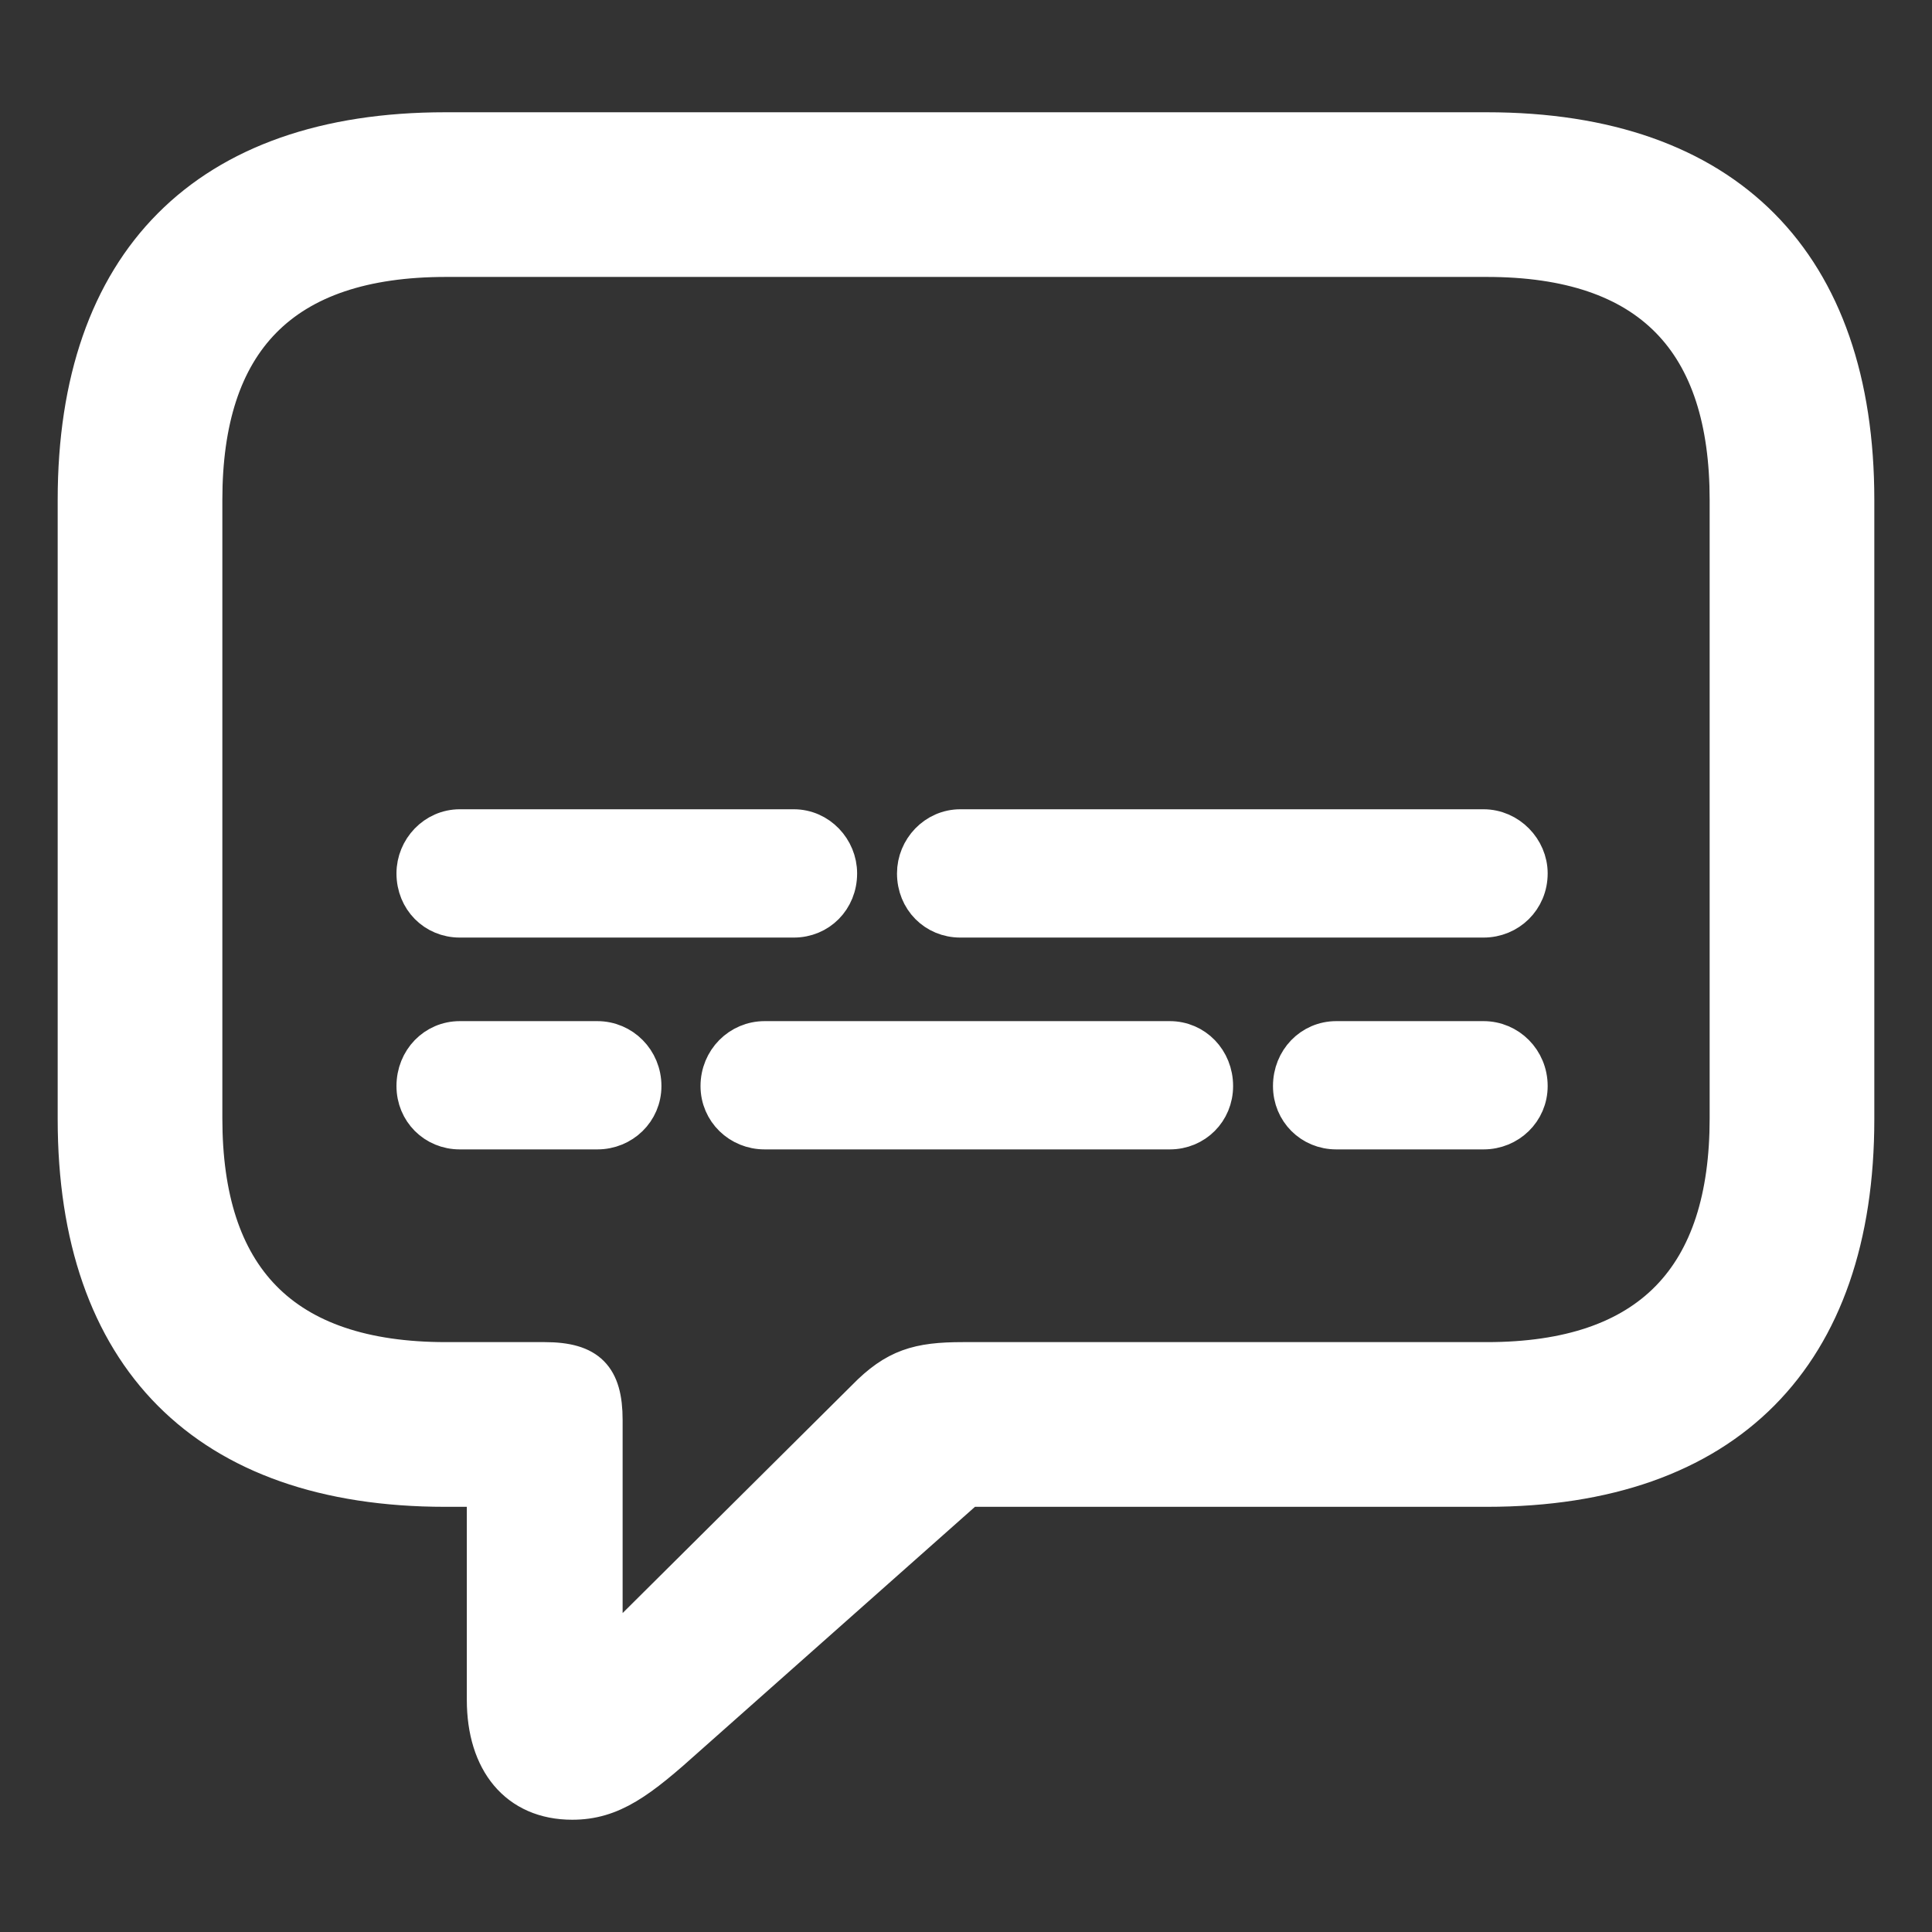 <svg xmlns="http://www.w3.org/2000/svg" fill="#ffffff" width="211px" height="211px" viewBox="0 0 56 56" stroke="#ffffff"><rect x="0" y="0" width="56" height="56" fill="#333333" stroke="none"/><g id="SVGRepo_bgCarrier" stroke-width="0"></g><g id="SVGRepo_tracerCarrier" stroke-linecap="round" stroke-linejoin="round"></g><g id="SVGRepo_iconCarrier"><path d="M 16.586 52.246 C 17.758 52.246 18.555 51.637 19.961 50.371 L 28.07 43.176 L 43.094 43.176 C 50.078 43.176 53.828 39.309 53.828 32.441 L 53.828 14.488 C 53.828 7.621 50.078 3.754 43.094 3.754 L 12.906 3.754 C 5.945 3.754 2.172 7.598 2.172 14.488 L 2.172 32.441 C 2.172 39.332 5.945 43.176 12.906 43.176 L 14.031 43.176 L 14.031 49.27 C 14.031 51.074 14.969 52.246 16.586 52.246 Z M 17.547 47.957 L 17.547 41.16 C 17.547 39.895 17.078 39.402 15.789 39.402 L 12.93 39.402 C 8.172 39.402 5.945 36.988 5.945 32.418 L 5.945 14.488 C 5.945 9.918 8.172 7.527 12.93 7.527 L 43.094 7.527 C 47.828 7.527 50.055 9.918 50.055 14.488 L 50.055 32.418 C 50.055 36.988 47.828 39.402 43.094 39.402 L 27.906 39.402 C 26.617 39.402 25.938 39.59 25.047 40.504 Z M 13.328 26.676 L 23.008 26.676 C 23.758 26.676 24.344 26.09 24.344 25.316 C 24.344 24.59 23.758 23.957 23.008 23.957 L 13.328 23.957 C 12.578 23.957 11.992 24.59 11.992 25.316 C 11.992 26.09 12.578 26.676 13.328 26.676 Z M 27.836 26.676 L 43 26.676 C 43.75 26.676 44.36 26.09 44.36 25.316 C 44.36 24.59 43.75 23.957 43 23.957 L 27.836 23.957 C 27.086 23.957 26.5 24.59 26.5 25.316 C 26.5 26.09 27.086 26.676 27.836 26.676 Z M 13.328 32.816 L 17.313 32.816 C 18.063 32.816 18.672 32.23 18.672 31.48 C 18.672 30.707 18.063 30.098 17.313 30.098 L 13.328 30.098 C 12.578 30.098 11.992 30.707 11.992 31.48 C 11.992 32.23 12.578 32.816 13.328 32.816 Z M 22.164 32.816 L 33.906 32.816 C 34.656 32.816 35.242 32.23 35.242 31.48 C 35.242 30.707 34.656 30.098 33.906 30.098 L 22.164 30.098 C 21.414 30.098 20.805 30.707 20.805 31.48 C 20.805 32.23 21.414 32.816 22.164 32.816 Z M 38.734 32.816 L 43 32.816 C 43.75 32.816 44.36 32.23 44.36 31.48 C 44.36 30.707 43.75 30.098 43 30.098 L 38.734 30.098 C 37.984 30.098 37.398 30.707 37.398 31.48 C 37.398 32.23 37.984 32.816 38.734 32.816 Z"></path></g></svg>